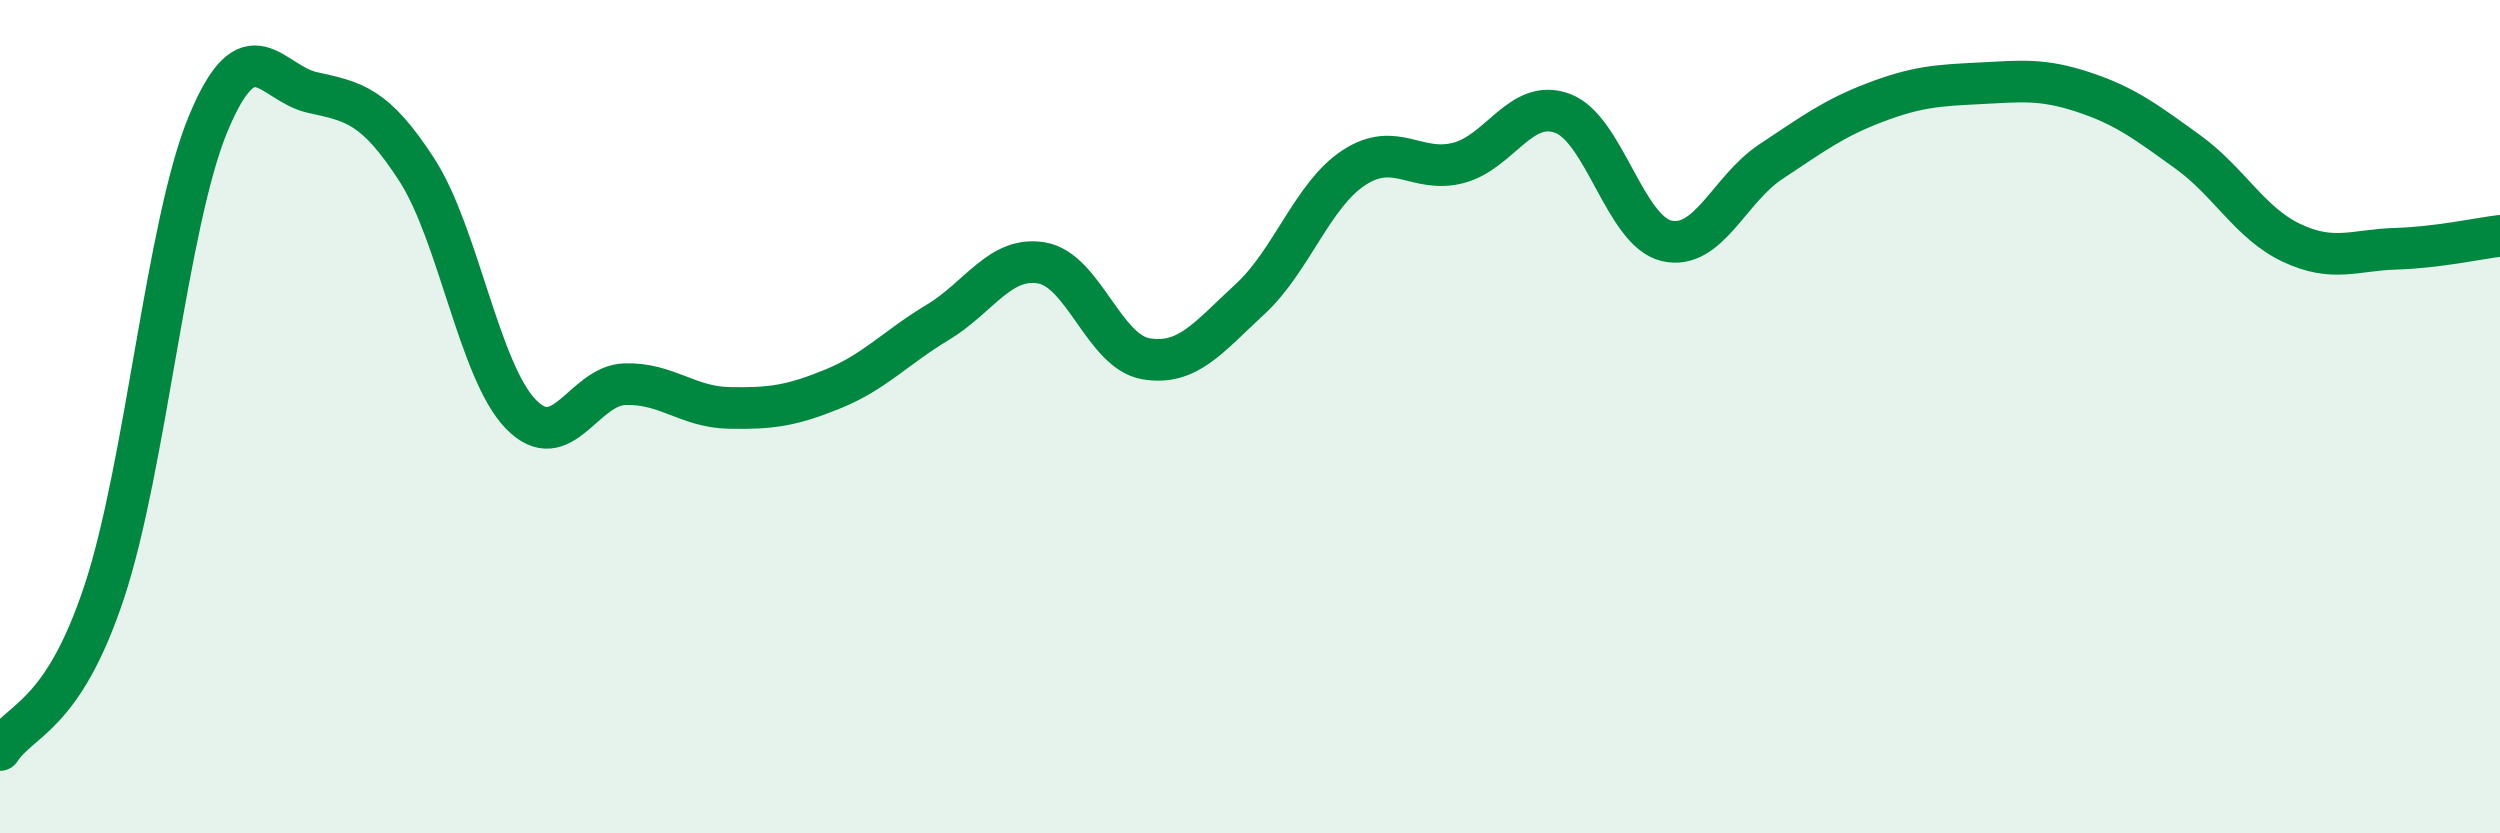 
    <svg width="60" height="20" viewBox="0 0 60 20" xmlns="http://www.w3.org/2000/svg">
      <path
        d="M 0,18 C 0.5,17.24 1.5,17.22 2.5,14.21 C 3.5,11.2 4,5.36 5,2.96 C 6,0.56 6.5,2 7.5,2.22 C 8.5,2.44 9,2.53 10,4.07 C 11,5.61 11.5,8.91 12.5,9.94 C 13.5,10.97 14,9.25 15,9.22 C 16,9.19 16.5,9.77 17.5,9.79 C 18.5,9.81 19,9.74 20,9.33 C 21,8.92 21.5,8.34 22.5,7.74 C 23.5,7.14 24,6.14 25,6.31 C 26,6.48 26.5,8.44 27.5,8.61 C 28.5,8.78 29,8.1 30,7.18 C 31,6.26 31.5,4.67 32.5,4.02 C 33.5,3.37 34,4.17 35,3.91 C 36,3.65 36.5,2.35 37.5,2.72 C 38.5,3.09 39,5.55 40,5.78 C 41,6.01 41.5,4.54 42.5,3.88 C 43.5,3.22 44,2.84 45,2.46 C 46,2.08 46.5,2.05 47.5,2 C 48.5,1.95 49,1.88 50,2.21 C 51,2.54 51.5,2.92 52.5,3.64 C 53.5,4.36 54,5.36 55,5.83 C 56,6.3 56.5,6 57.5,5.97 C 58.5,5.94 59.5,5.72 60,5.66L60 20L0 20Z"
        fill="#008740"
        opacity="0.1"
        stroke-linecap="round"
        stroke-linejoin="round"
      />
      <path
        d="M 0,18 C 0.5,17.24 1.5,17.22 2.5,14.21 C 3.5,11.2 4,5.36 5,2.96 C 6,0.56 6.5,2 7.5,2.22 C 8.5,2.44 9,2.53 10,4.07 C 11,5.61 11.5,8.91 12.5,9.94 C 13.5,10.97 14,9.25 15,9.22 C 16,9.19 16.5,9.77 17.5,9.79 C 18.5,9.81 19,9.74 20,9.33 C 21,8.92 21.5,8.34 22.5,7.74 C 23.5,7.14 24,6.14 25,6.31 C 26,6.48 26.5,8.44 27.5,8.61 C 28.5,8.78 29,8.1 30,7.18 C 31,6.26 31.5,4.67 32.5,4.02 C 33.5,3.37 34,4.17 35,3.91 C 36,3.65 36.5,2.35 37.5,2.72 C 38.5,3.09 39,5.55 40,5.78 C 41,6.01 41.5,4.54 42.5,3.88 C 43.5,3.22 44,2.84 45,2.46 C 46,2.08 46.5,2.05 47.5,2 C 48.5,1.95 49,1.88 50,2.21 C 51,2.54 51.5,2.92 52.5,3.64 C 53.5,4.36 54,5.36 55,5.83 C 56,6.3 56.5,6 57.5,5.97 C 58.5,5.94 59.5,5.72 60,5.66"
        stroke="#008740"
        stroke-width="1"
        fill="none"
        stroke-linecap="round"
        stroke-linejoin="round"
      />
    </svg>
  